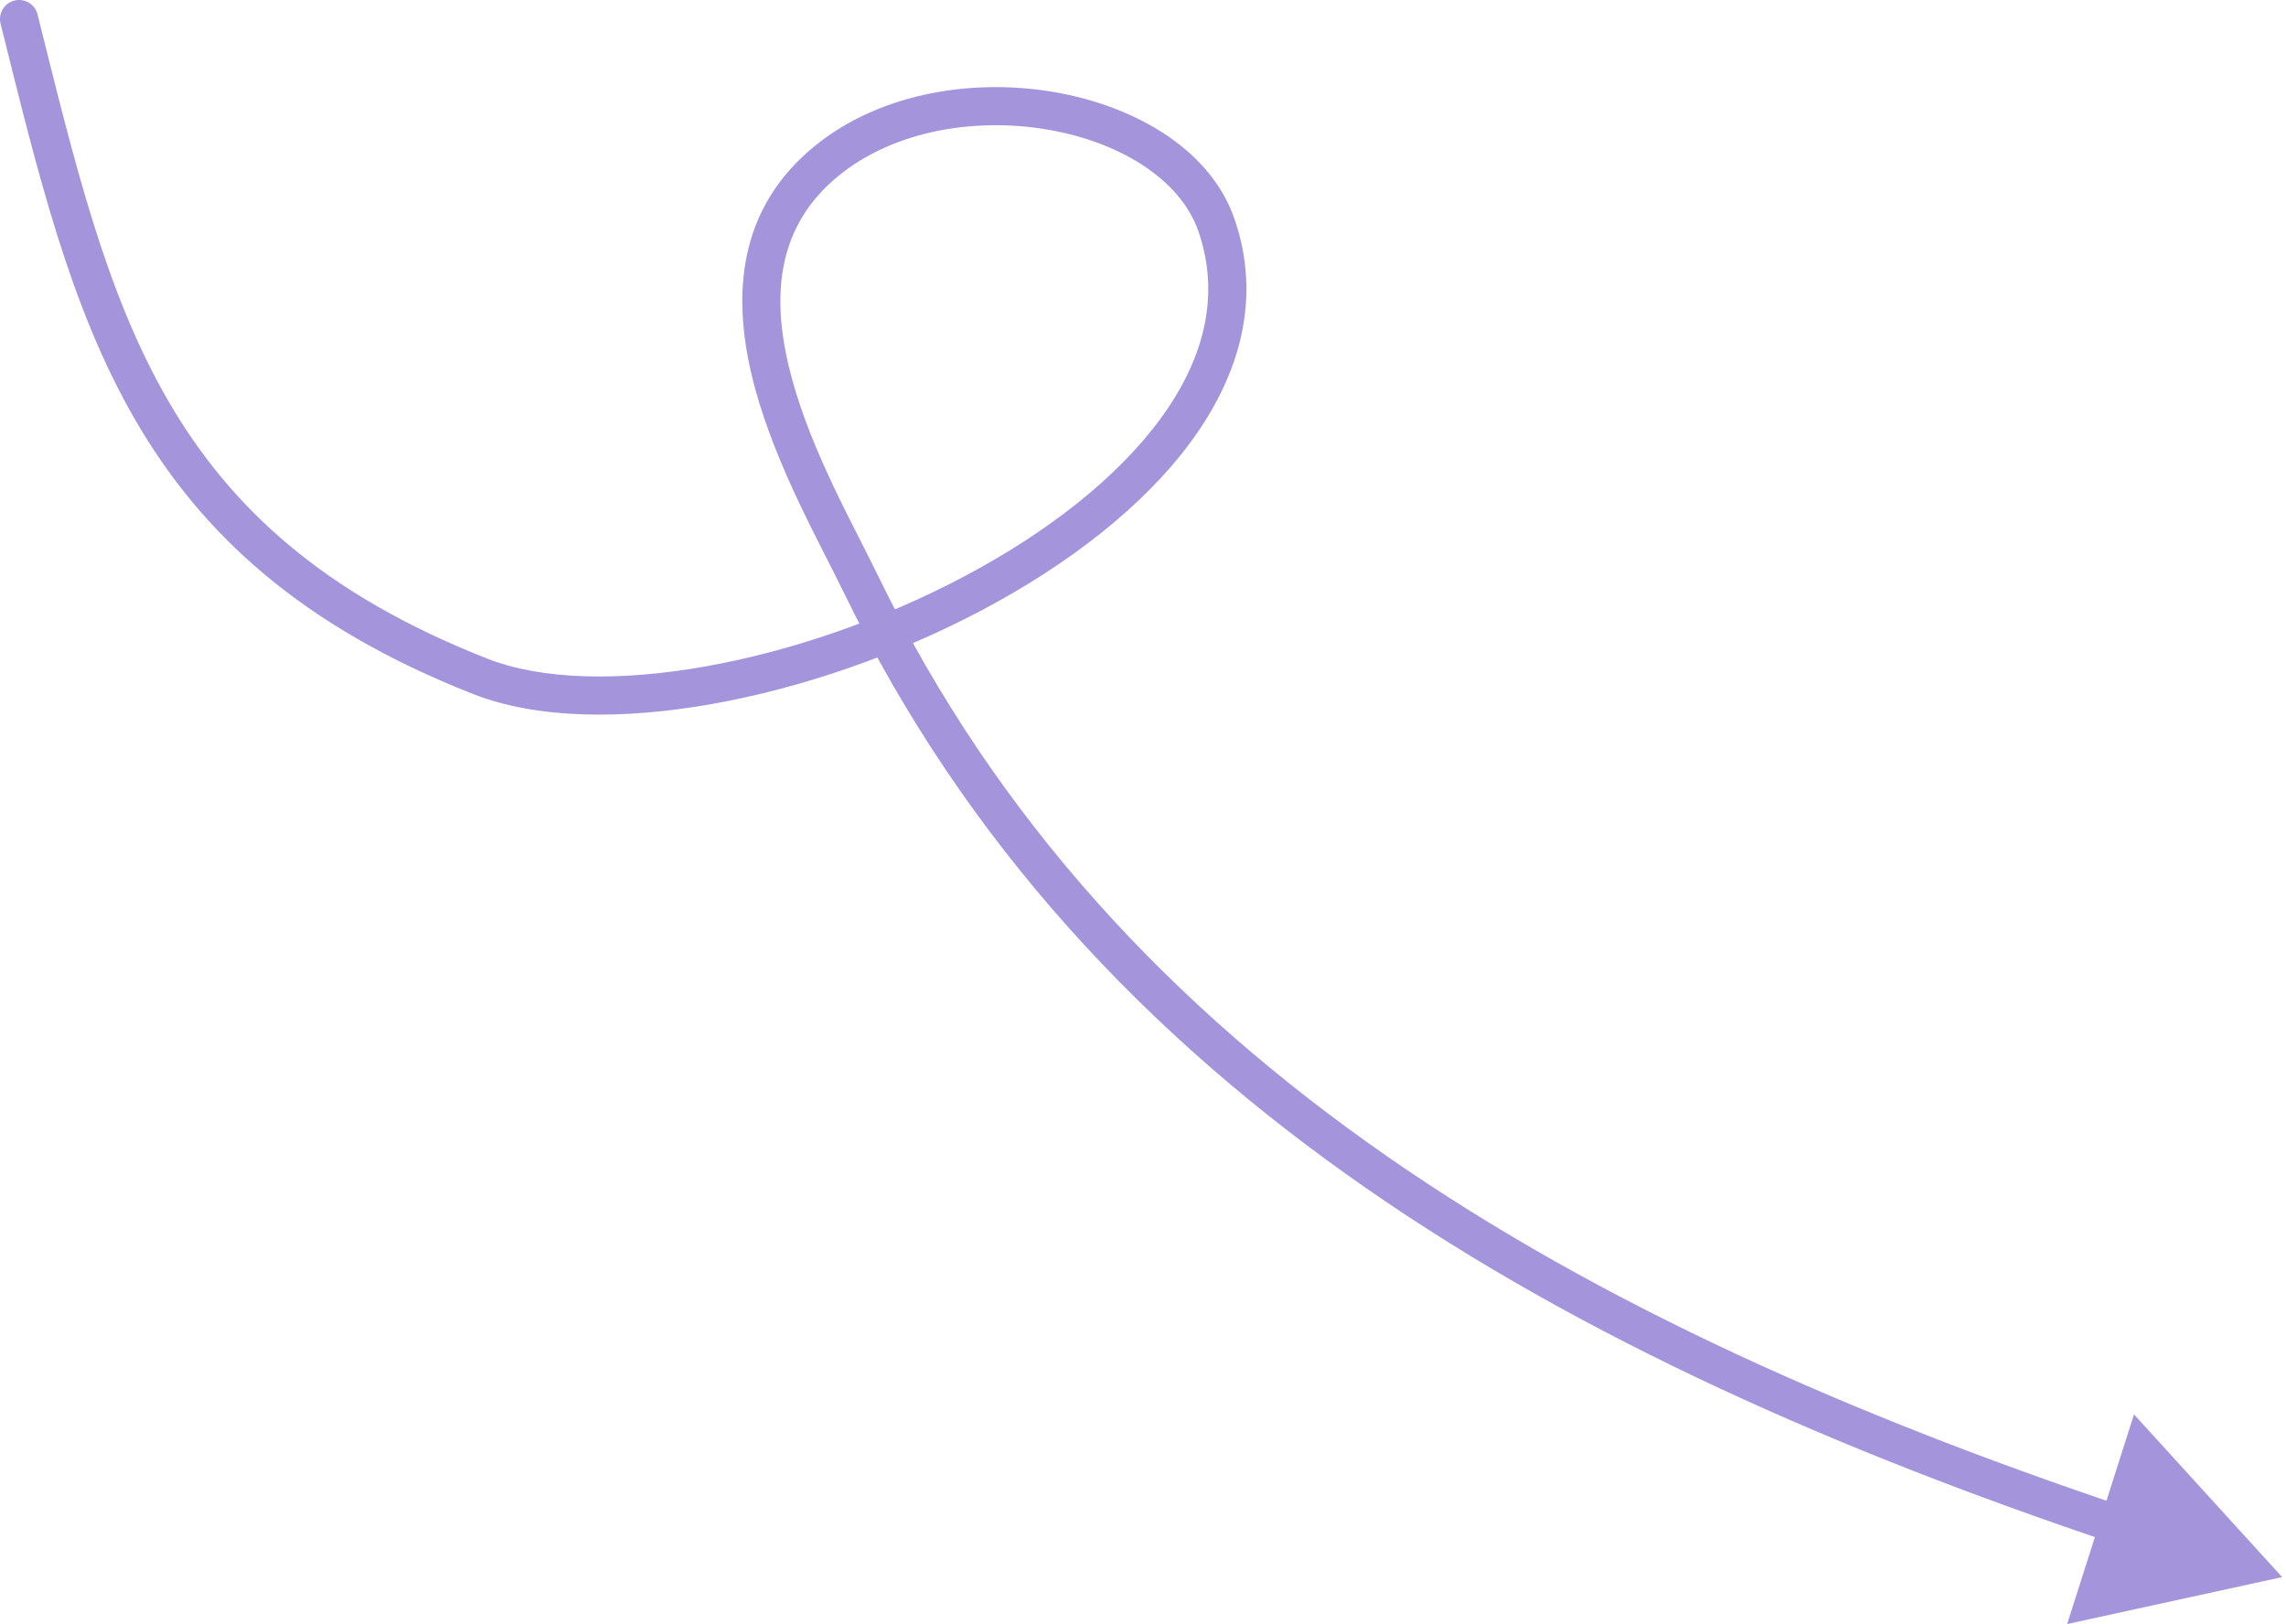 <?xml version="1.0" encoding="UTF-8"?> <svg xmlns="http://www.w3.org/2000/svg" width="480" height="341" viewBox="0 0 480 341" fill="none"> <path d="M7.885 3.033C7.35 0.889 5.178 -0.416 3.034 0.119C0.889 0.654 -0.415 2.826 0.12 4.97L7.885 3.033ZM100.802 141.998L99.336 145.722L100.802 141.998ZM255.436 47.308L259.22 46.007L255.436 47.308ZM170.983 36.081L173.756 38.966L170.983 36.081ZM180.77 122.648L177.17 124.395L180.77 122.648ZM479.19 331.144L448.084 296.98L434.05 341L479.19 331.144ZM0.12 4.97C7.899 36.141 14.592 64.326 28.365 88.112C42.285 112.152 63.312 131.546 99.336 145.722L102.267 138.275C67.779 124.704 48.23 106.449 35.29 84.102C22.203 61.501 15.753 34.562 7.885 3.033L0.12 4.97ZM99.336 145.722C112.713 150.986 130.715 151.146 149.47 147.822C168.329 144.48 188.443 137.529 206.323 128.043C224.165 118.576 240.054 106.44 250.19 92.567C260.381 78.618 264.927 62.612 259.22 46.007L251.652 48.608C256.276 62.062 252.852 75.358 243.728 87.846C234.548 100.41 219.777 111.845 202.572 120.974C185.404 130.082 166.082 136.751 148.074 139.942C129.961 143.152 113.664 142.76 102.267 138.275L99.336 145.722ZM259.22 46.007C254.003 30.828 237.183 21.626 219.607 19.056C201.864 16.461 181.623 20.305 168.211 33.196L173.756 38.966C184.875 28.28 202.353 24.62 218.449 26.974C234.713 29.353 247.852 37.553 251.652 48.608L259.22 46.007ZM168.211 33.196C153.854 46.992 154.079 65.252 158.603 81.759C163.101 98.175 172.24 114.236 177.17 124.395L184.37 120.901C179.103 110.047 170.56 95.115 166.321 79.644C162.106 64.265 162.536 49.748 173.756 38.966L168.211 33.196ZM177.17 124.395C228.499 230.167 329.537 285.657 443.618 324.003L446.168 316.417C332.694 278.276 234.261 223.711 184.37 120.901L177.17 124.395Z" fill="#A394DC"></path> </svg> 